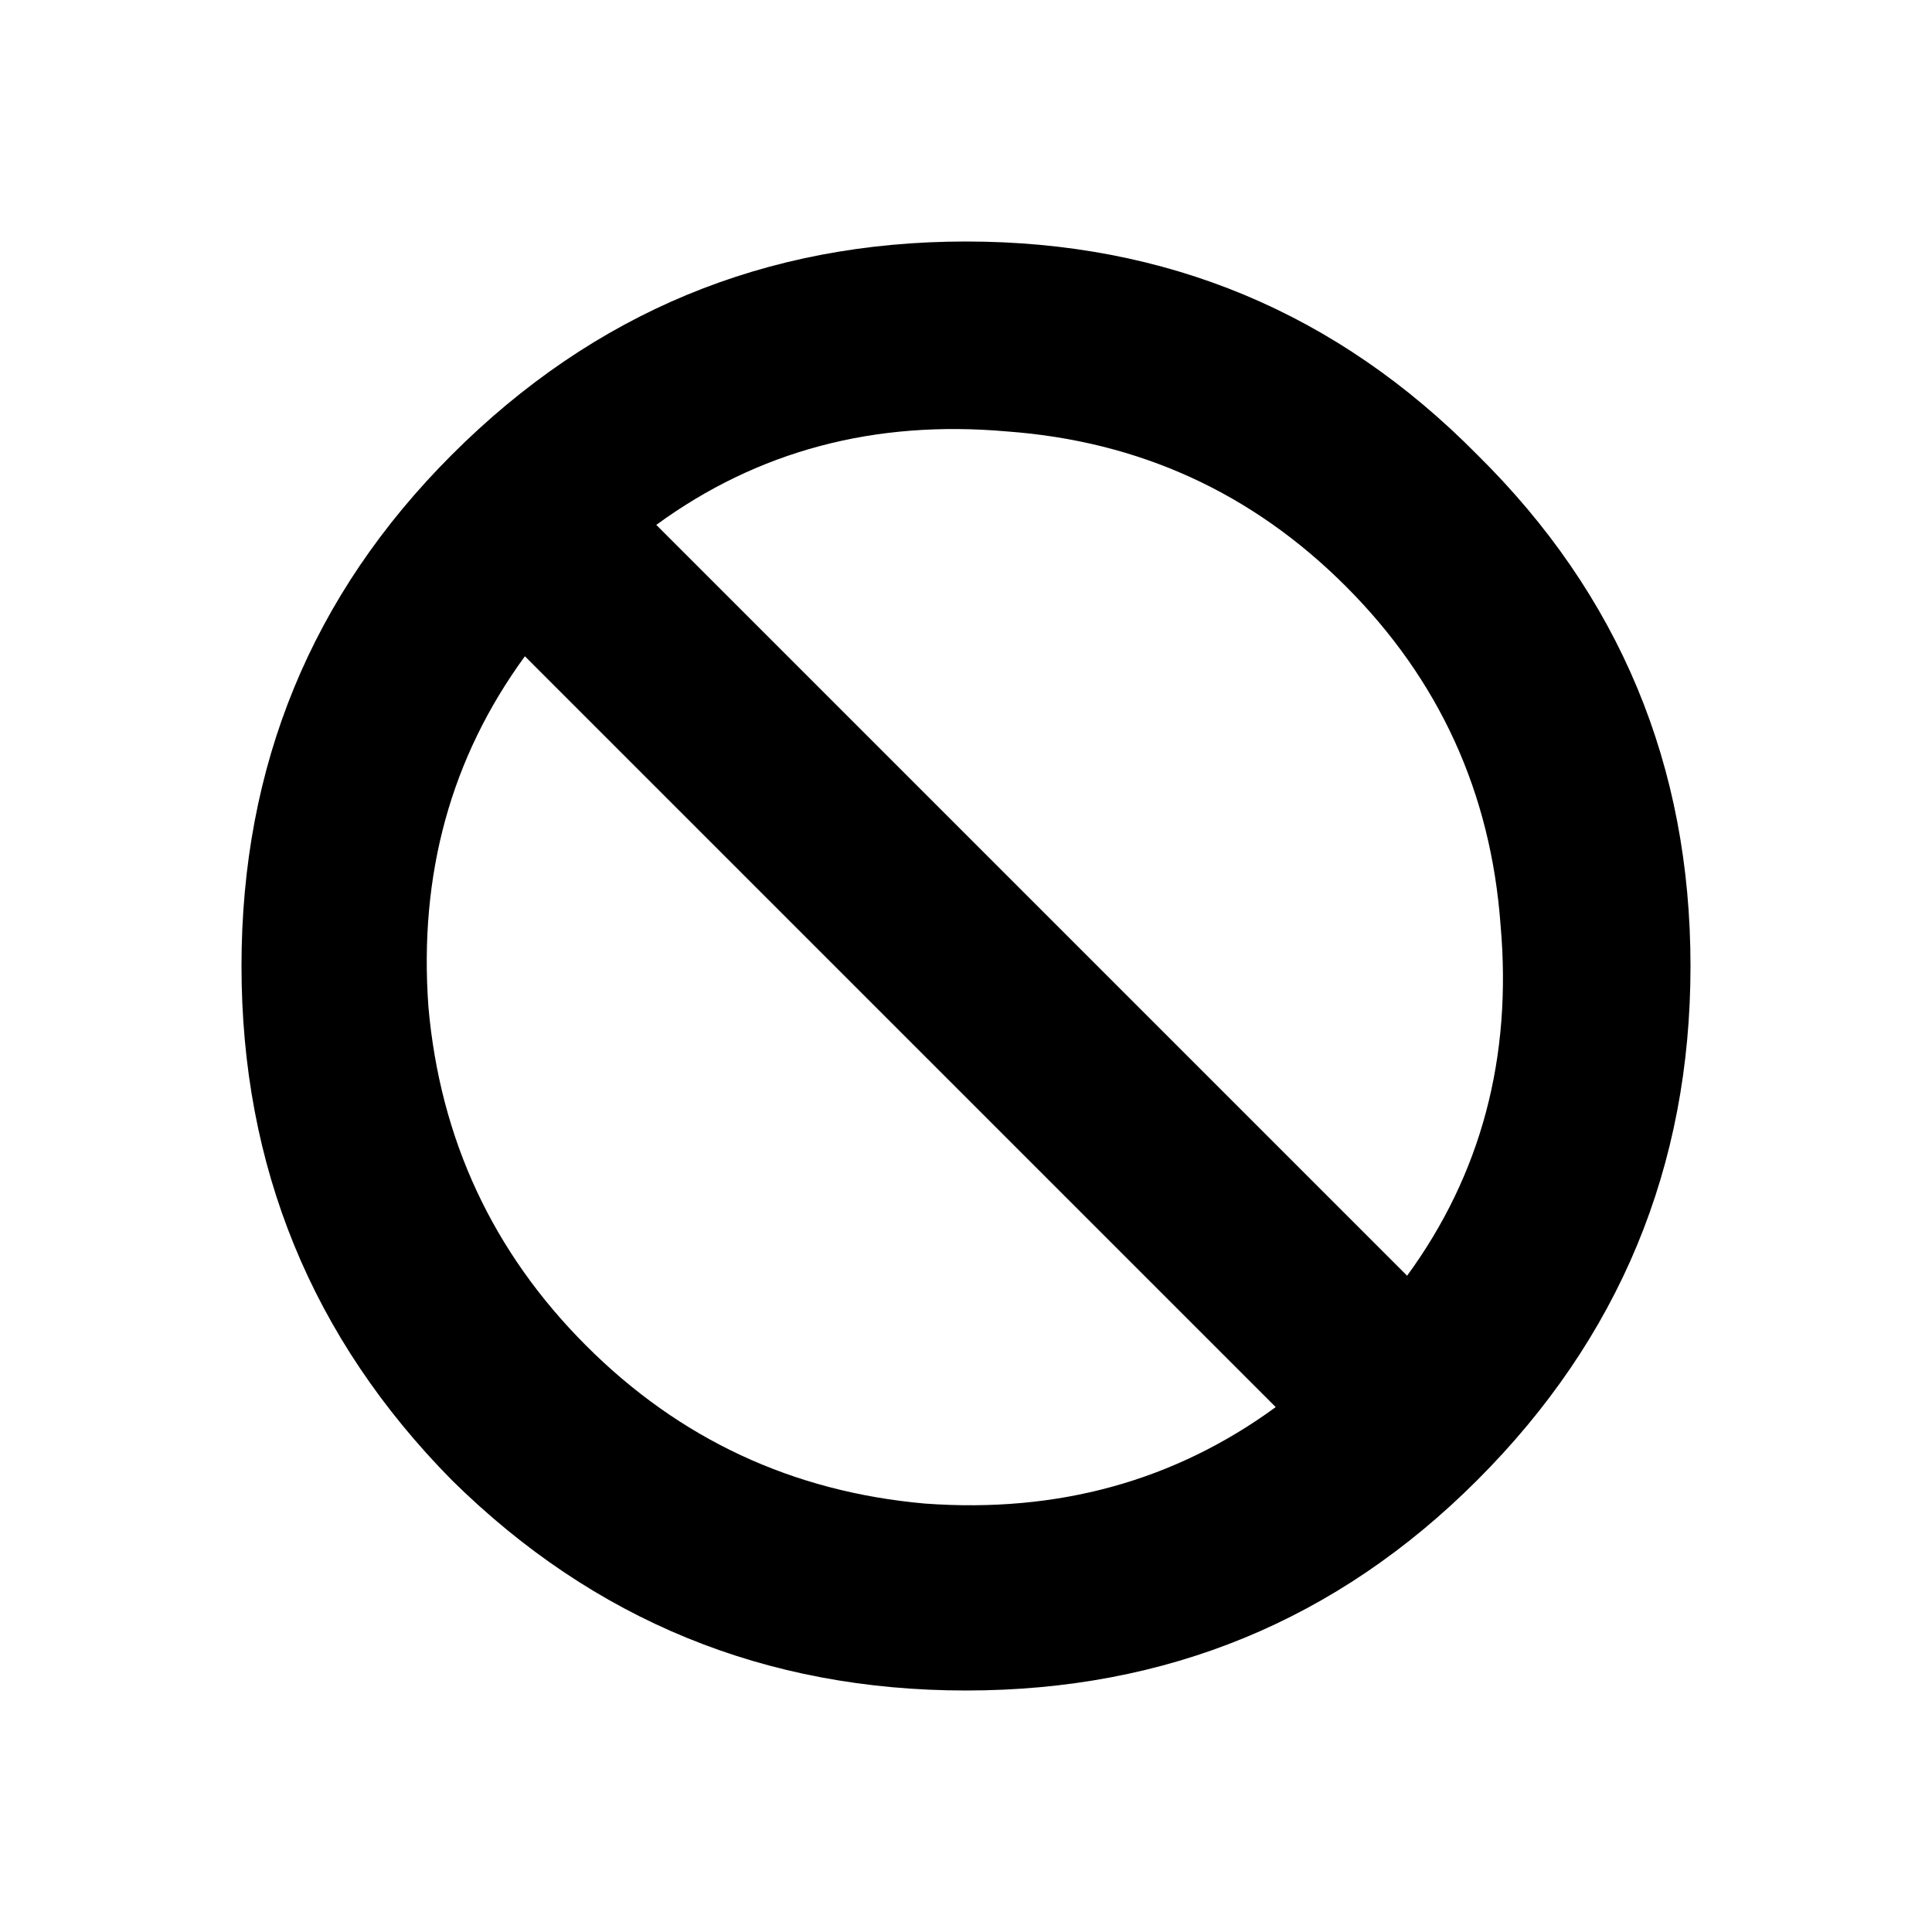<svg width="16" height="16" viewBox="0 0 16 16" fill="none" xmlns="http://www.w3.org/2000/svg">
<path d="M3.742 3.766C4.919 2.589 6.339 2 8 2C9.661 2 11.073 2.589 12.234 3.766C13.411 4.927 14 6.339 14 8C14 9.661 13.411 11.081 12.234 12.258C11.073 13.419 9.661 14 8 14C6.339 14 4.919 13.419 3.742 12.258C2.581 11.081 2 9.661 2 8C2 6.339 2.581 4.927 3.742 3.766ZM12.427 7.661C12.347 6.565 11.919 5.629 11.145 4.855C10.371 4.081 9.435 3.653 8.339 3.573C7.242 3.476 6.274 3.734 5.435 4.347L11.653 10.565C12.266 9.726 12.524 8.758 12.427 7.661ZM3.548 8.339C3.645 9.435 4.081 10.371 4.855 11.145C5.629 11.919 6.565 12.355 7.661 12.452C8.758 12.532 9.726 12.266 10.565 11.653L4.347 5.435C3.734 6.274 3.468 7.242 3.548 8.339Z" fill="black"/>
</svg>
